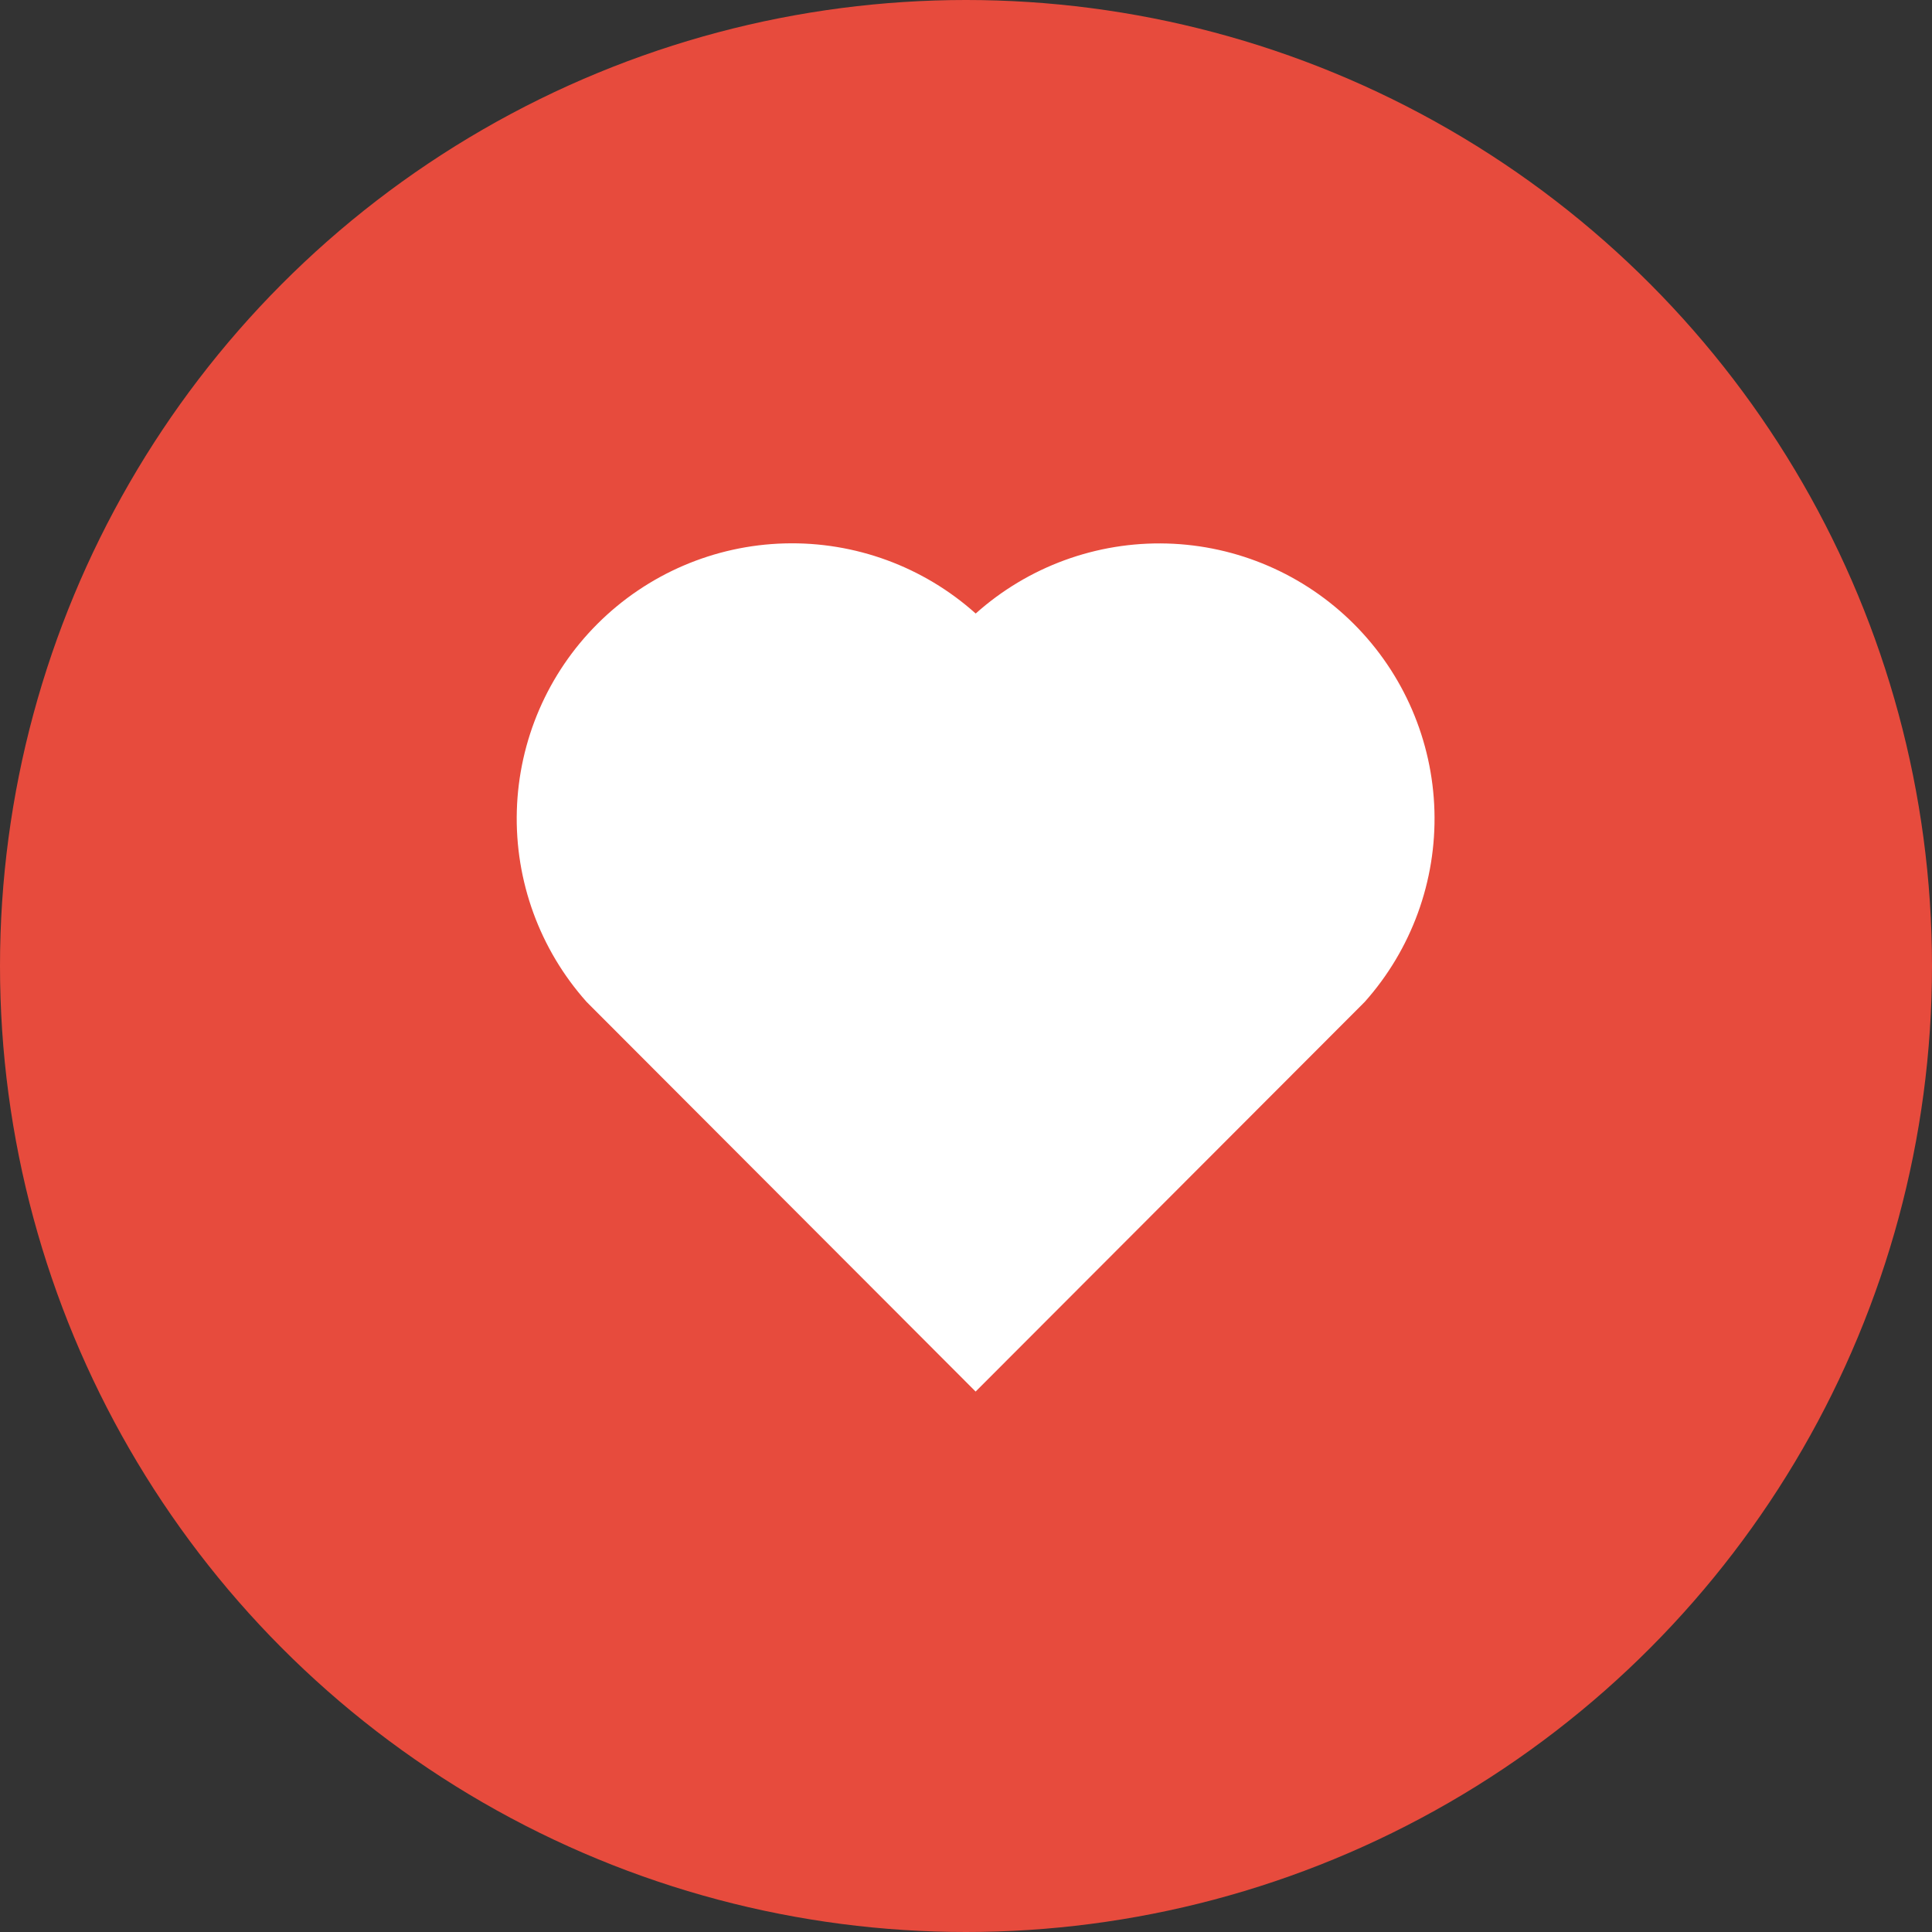 <?xml version="1.0" encoding="UTF-8"?> <svg xmlns="http://www.w3.org/2000/svg" width="100" height="100" viewBox="0 0 100 100" fill="none"><rect x="0" y="0" width="100" height="100" fill="#333333" stroke="none"/><circle cx="50" cy="50" r="50" fill="#E74B3D"></circle><path d="M50.502 31.756C53.217 29.328 56.757 28.032 60.398 28.132C64.038 28.233 67.501 29.723 70.077 32.298C72.65 34.87 74.142 38.33 74.246 41.967C74.35 45.604 73.059 49.143 70.638 51.858L50.498 72.027L30.362 51.858C27.938 49.141 26.646 45.599 26.751 41.959C26.857 38.319 28.351 34.858 30.929 32.286C33.506 29.713 36.97 28.225 40.61 28.127C44.25 28.028 47.79 29.327 50.502 31.756Z" fill="white"></path></svg> 